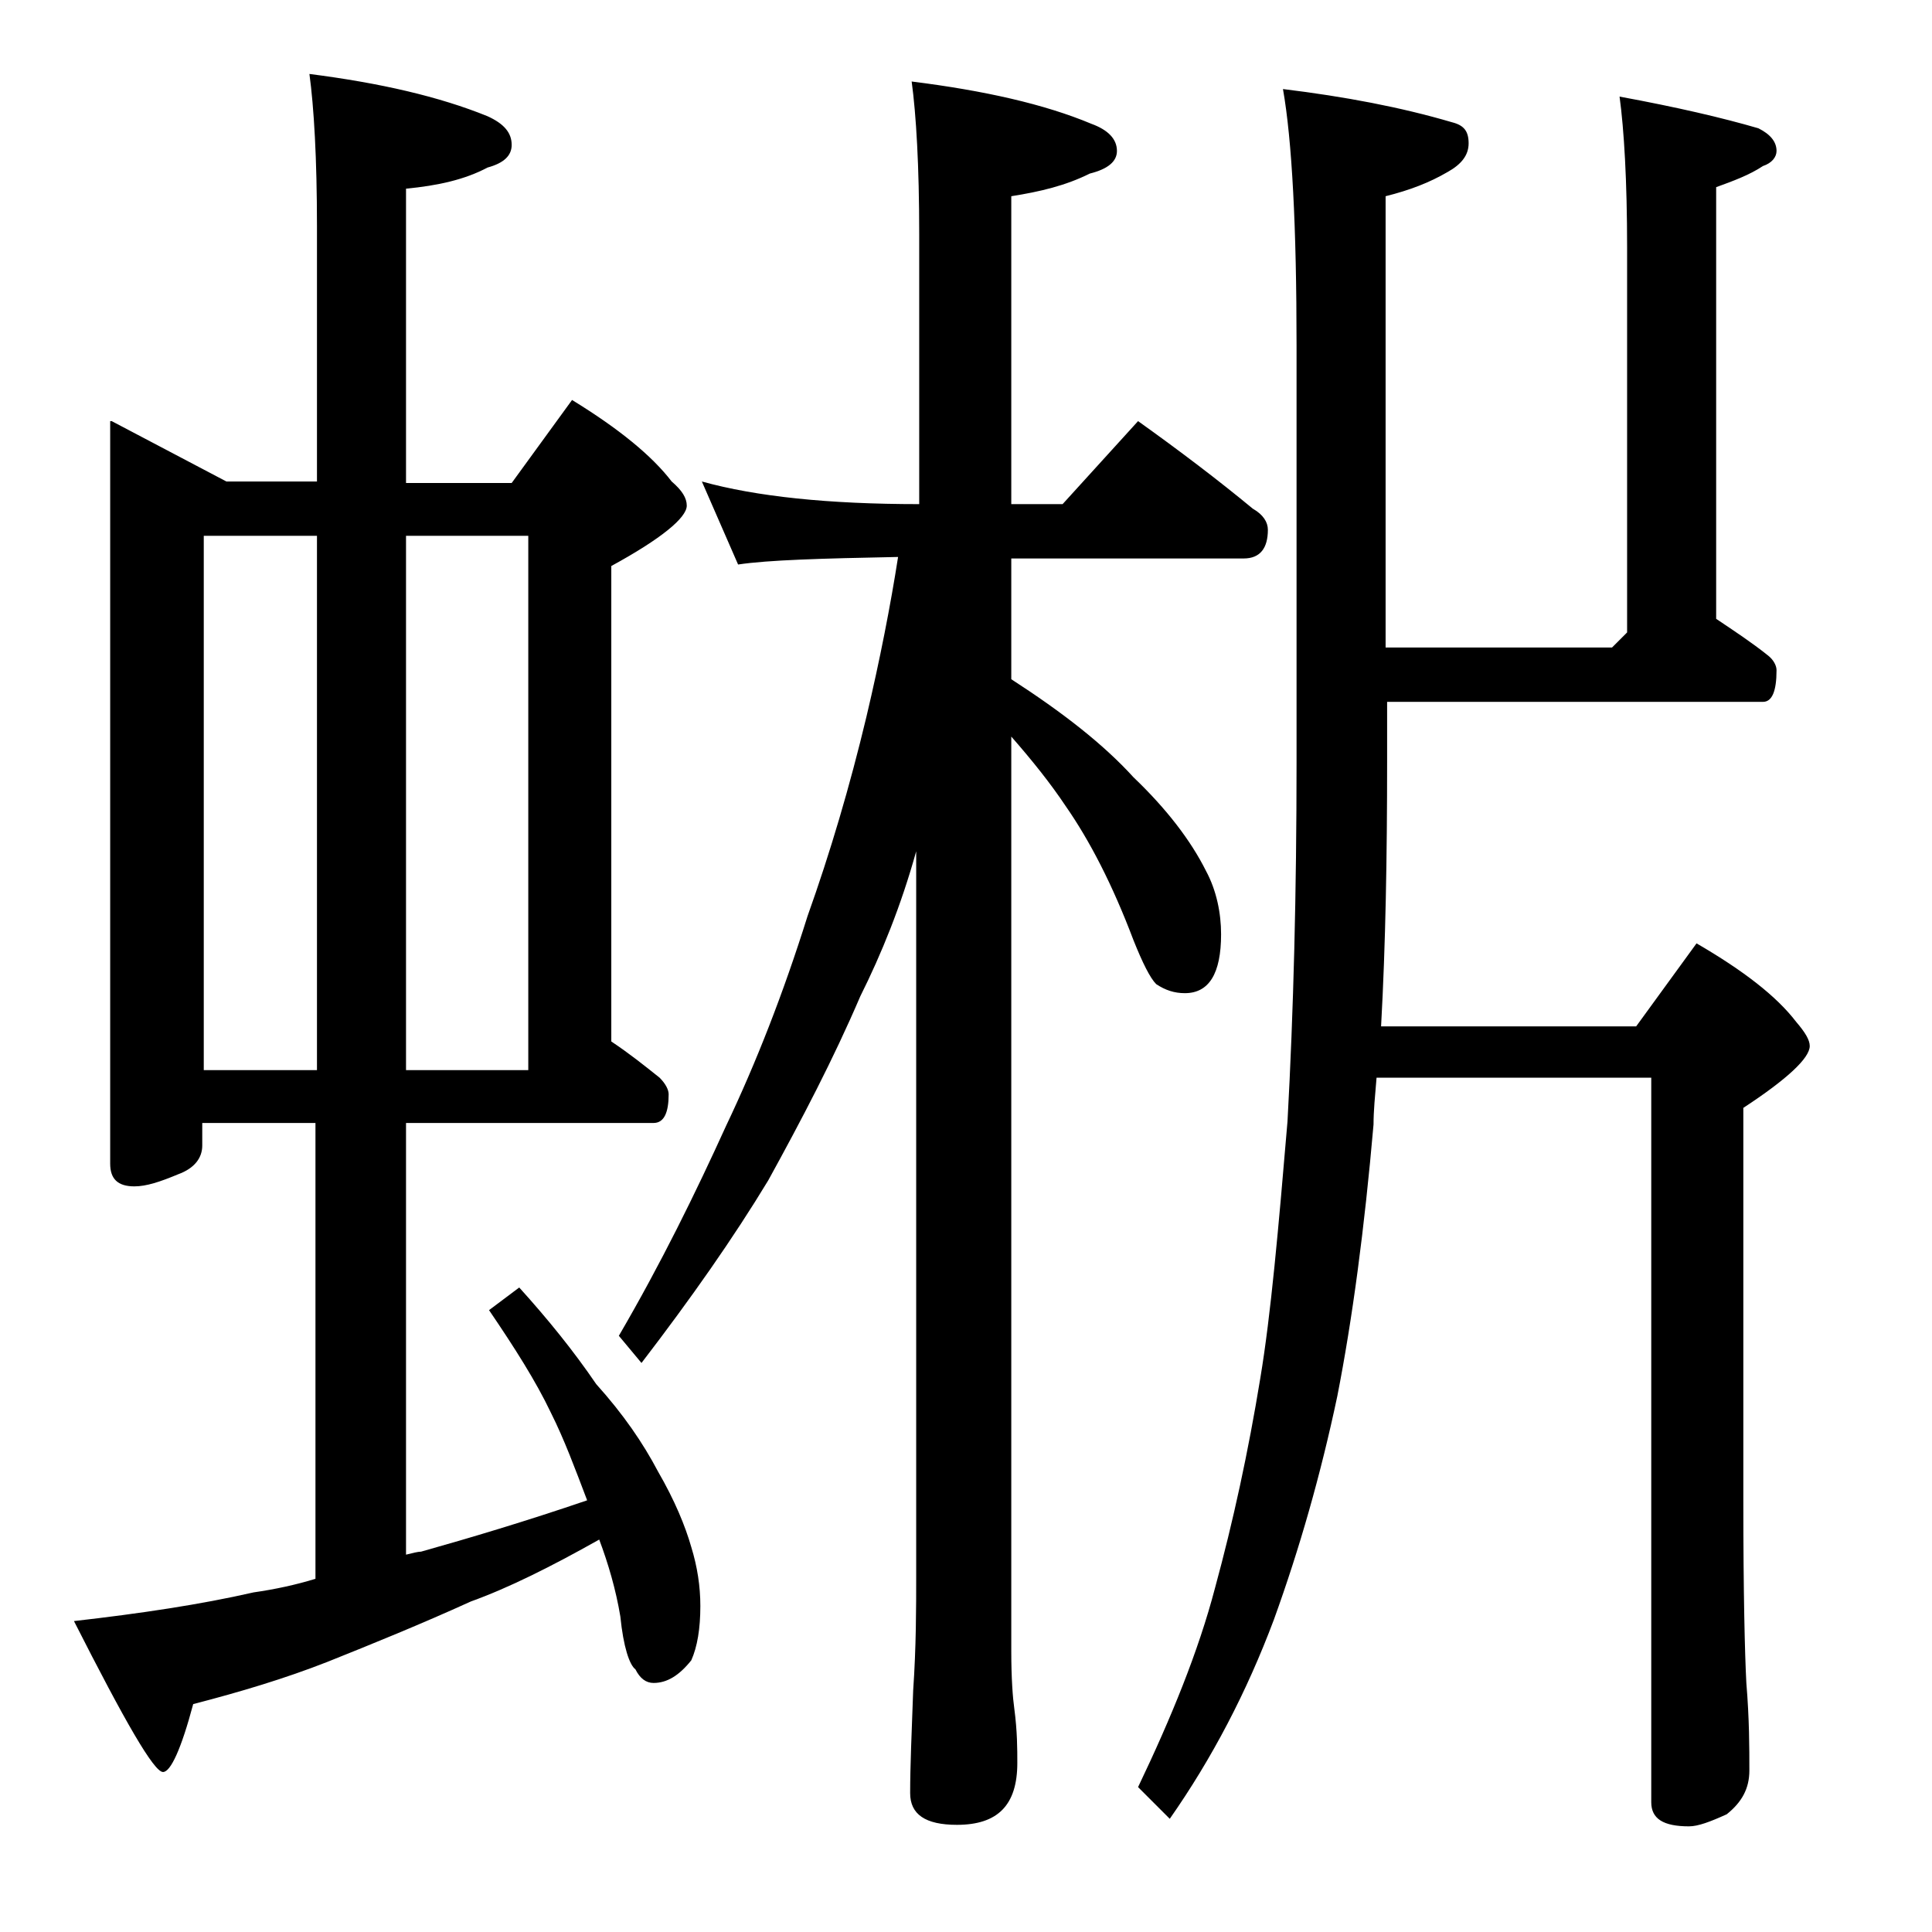 <?xml version="1.0" encoding="utf-8"?>
<!-- Generator: Adobe Illustrator 18.0.0, SVG Export Plug-In . SVG Version: 6.00 Build 0)  -->
<!DOCTYPE svg PUBLIC "-//W3C//DTD SVG 1.1//EN" "http://www.w3.org/Graphics/SVG/1.1/DTD/svg11.dtd">
<svg version="1.1" id="Layer_1" xmlns="http://www.w3.org/2000/svg" xmlns:xlink="http://www.w3.org/1999/xlink" x="0px" y="0px"
	 viewBox="0 0 128 128" enable-background="new 0 0 128 128" xml:space="preserve">
<path d="M7.4,27.9l7.6,4h6V15c0-4.5-0.2-7.9-0.5-10.1c4.7,0.6,8.6,1.5,11.8,2.8c1.1,0.5,1.6,1.1,1.6,1.9c0,0.7-0.5,1.2-1.6,1.5
	c-1.5,0.8-3.3,1.2-5.4,1.4v19.5h7l4-5.5c3.1,1.9,5.3,3.7,6.6,5.4c0.7,0.6,1,1.1,1,1.6c0,0.8-1.7,2.2-5,4V69c1.2,0.8,2.2,1.6,3.2,2.4
	c0.4,0.4,0.6,0.8,0.6,1.1c0,1.2-0.3,1.9-1,1.9H26.9V103c0.4-0.1,0.8-0.2,1-0.2c3.2-0.9,6.9-2,11-3.4c-0.8-2.1-1.5-4-2.4-5.8
	c-1-2.1-2.4-4.3-4.1-6.8l2-1.5c1.9,2.1,3.6,4.2,5.1,6.4c1.8,2,3.1,3.9,4.1,5.8c1.1,1.9,1.8,3.6,2.2,5c0.4,1.3,0.6,2.6,0.6,3.9
	c0,1.5-0.2,2.7-0.6,3.6c-0.8,1-1.6,1.5-2.5,1.5c-0.5,0-0.9-0.3-1.2-0.9c-0.4-0.3-0.8-1.5-1-3.5c-0.3-1.8-0.8-3.5-1.4-5.1
	c-3.2,1.8-6,3.2-8.5,4.1c-3.3,1.5-6.5,2.8-9.5,4c-2.8,1.1-5.8,2-8.9,2.8c-0.8,3-1.5,4.5-2,4.5c-0.6,0-2.5-3.3-5.9-10
	c4.4-0.5,8.4-1.1,11.9-1.9c1.4-0.2,2.8-0.5,4.1-0.9V74.4h-7.5v1.5c0,0.8-0.5,1.5-1.6,1.9c-1.2,0.5-2.1,0.8-2.9,0.8
	c-1.1,0-1.6-0.5-1.6-1.5V27.9z M13.5,70.9H21V35.5h-7.5V70.9z M26.9,35.5v35.4H35V35.5H26.9z M46.5,31.9c3.6,1,8.4,1.5,14.4,1.5
	V15.5c0-4.5-0.2-7.9-0.5-10.1c4.8,0.6,8.8,1.5,11.9,2.8C73.4,8.6,74,9.2,74,10c0,0.7-0.6,1.2-1.8,1.5c-1.6,0.8-3.3,1.2-5.2,1.5v20.4
	h3.4l5-5.5c2.8,2,5.3,3.9,7.6,5.8c0.7,0.4,1,0.9,1,1.4c0,1.2-0.5,1.9-1.6,1.9H67V45c3.4,2.2,6.1,4.3,8.1,6.5
	c2.2,2.1,3.8,4.2,4.8,6.2c0.7,1.3,1,2.8,1,4.2c0,2.6-0.8,3.9-2.4,3.9c-0.7,0-1.3-0.2-1.9-0.6c-0.4-0.4-0.9-1.4-1.5-2.9
	c-1.4-3.7-2.9-6.6-4.5-8.9c-1-1.5-2.2-3-3.6-4.6v60.6c0,1.8,0.1,3.1,0.2,3.8c0.2,1.5,0.2,2.7,0.2,3.6c0,2.8-1.3,4.1-4,4.1
	c-2.1,0-3.1-0.7-3.1-2.1c0-1.8,0.1-4,0.2-6.8c0.2-2.9,0.2-5.5,0.2-7.6v-48C59.7,60,58.4,63.2,57,66c-1.8,4.2-3.9,8.2-6.1,12.2
	c-2.3,3.8-5.1,7.8-8.4,12.1L41,88.5c2.8-4.8,5.1-9.5,7.1-13.9c2-4.2,3.8-8.8,5.4-13.9c1.5-4.2,2.8-8.6,3.9-13.2
	c0.9-3.8,1.6-7.4,2.1-10.6c-5.1,0.1-8.6,0.2-10.6,0.5L46.5,31.9z M85,5.9c4.1,0.5,7.8,1.2,11.2,2.2c0.8,0.2,1.1,0.6,1.1,1.4
	s-0.5,1.4-1.4,1.9c-1.2,0.7-2.5,1.2-4.1,1.6v29.9h15l1-1V16.4c0-4.4-0.2-7.8-0.5-10c3.8,0.7,6.8,1.4,9.2,2.1
	c0.8,0.4,1.2,0.9,1.2,1.5c0,0.4-0.3,0.8-0.9,1c-0.9,0.6-2,1-3.1,1.4V41c1.2,0.8,2.4,1.6,3.4,2.4c0.4,0.3,0.6,0.7,0.6,1
	c0,1.4-0.3,2.1-0.9,2.1H91.9v4c0,6.2-0.1,12.1-0.4,17.5h16.9l4-5.5c3.1,1.8,5.3,3.5,6.6,5.2c0.6,0.7,0.9,1.2,0.9,1.6
	c0,0.8-1.5,2.2-4.4,4.1v26c0,6.2,0.1,10.2,0.2,12.1c0.2,2.4,0.2,4.3,0.2,5.8c0,1.2-0.5,2.1-1.5,2.9c-1.1,0.5-1.9,0.8-2.5,0.8
	c-1.7,0-2.5-0.5-2.5-1.6v-48H91.2c-0.1,1.2-0.2,2.2-0.2,3.1c-0.6,6.9-1.4,12.9-2.4,18c-1.1,5.2-2.5,10.1-4.2,14.8
	c-1.8,4.8-4.1,9.2-6.9,13.2l-2.1-2.1c2.2-4.6,4-9,5.1-13.2c1.2-4.4,2.2-9,3-13.9c0.7-4.2,1.2-9.9,1.8-17c0.4-7.3,0.6-15.2,0.6-23.8
	V22.9C85.9,15,85.6,9.3,85,5.9z"/>
</svg>

